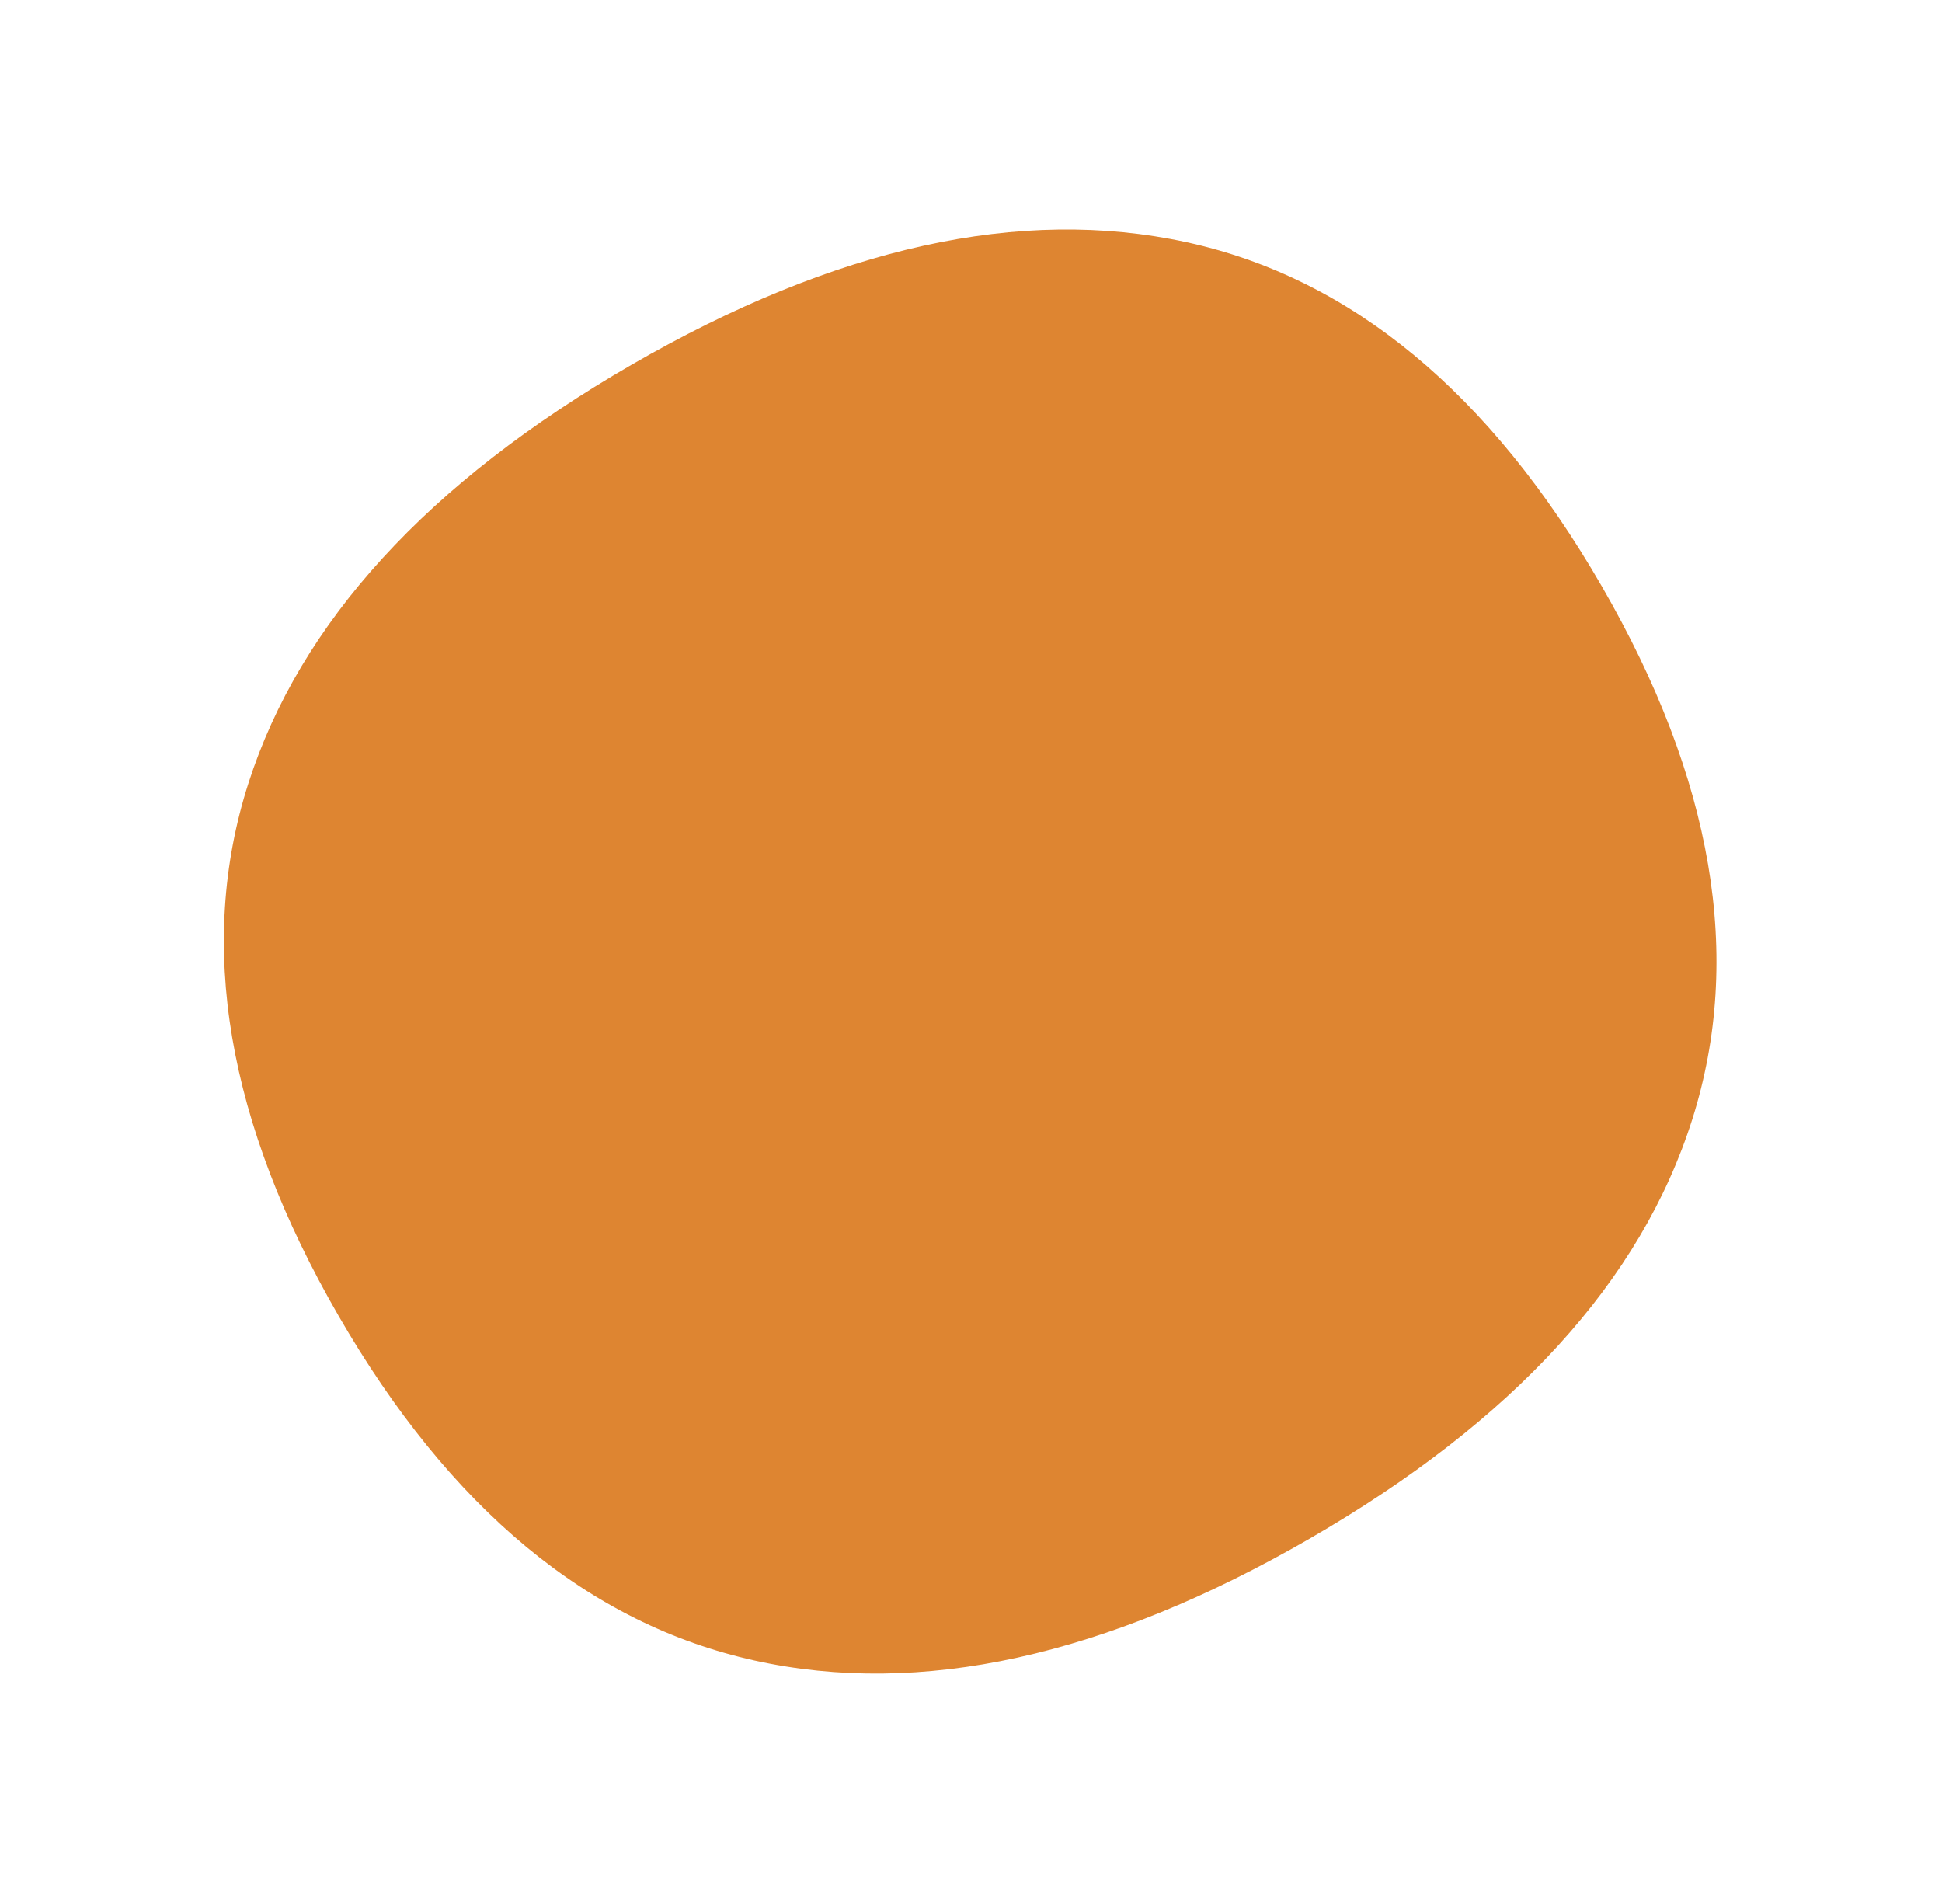<?xml version="1.0" encoding="UTF-8"?> <svg xmlns="http://www.w3.org/2000/svg" width="758" height="743" viewBox="0 0 758 743" fill="none"><path d="M294.528 648.102C229.795 633.797 175.592 588.823 132.1 513.493C88.608 438.163 76.761 368.735 96.92 305.834C117.078 242.934 166.895 188.333 246.549 142.344C326.203 96.356 398.397 80.514 462.95 94.507C527.503 108.499 581.706 153.473 625.198 228.803C668.69 304.133 680.537 373.561 660.559 436.774C640.58 499.988 590.764 554.588 511.11 600.577C431.455 646.565 359.262 662.407 294.528 648.102Z" fill="#DE8531"></path></svg> 